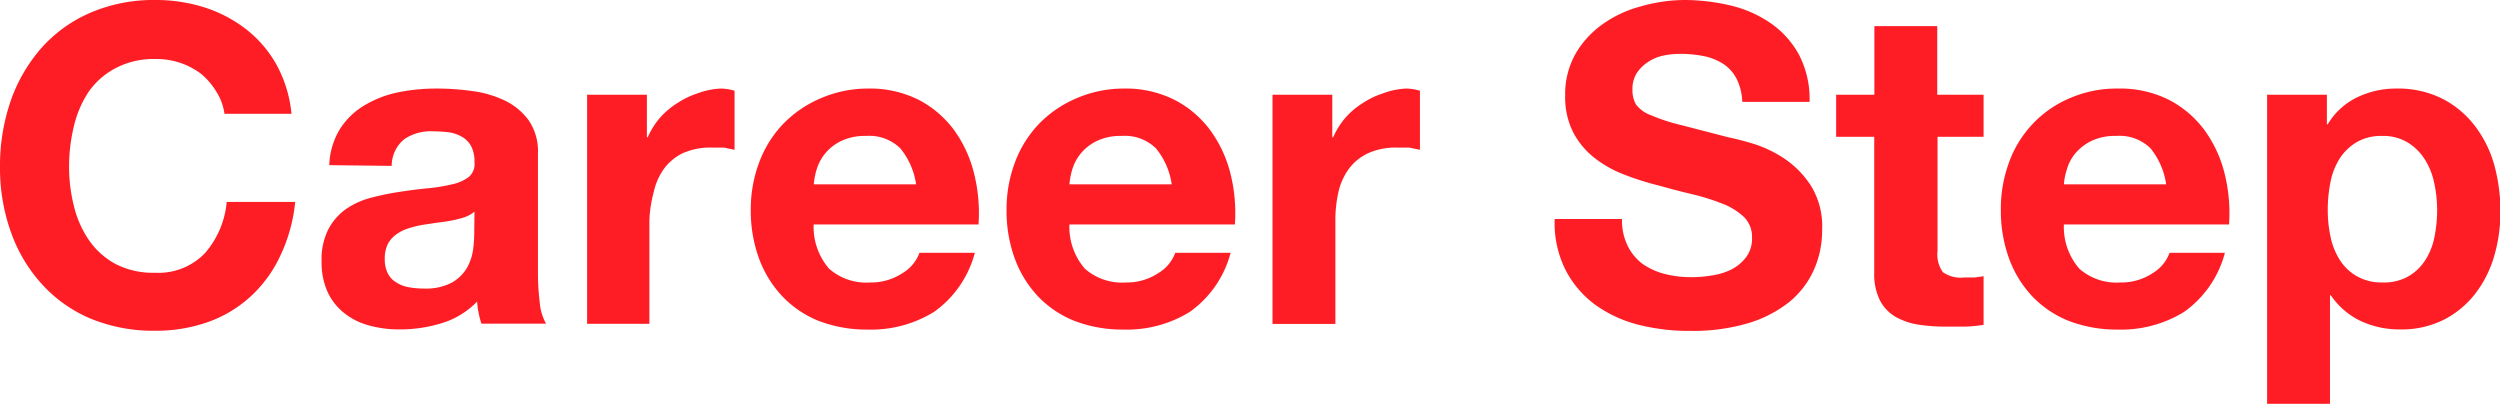 <svg xmlns="http://www.w3.org/2000/svg" width="169.39" height="27.36" viewBox="0 0 169.39 27.36"><defs><style>.cls-1{fill:#ff1d25;}</style></defs><title>text_career-step</title><g id="レイヤー_2" data-name="レイヤー 2"><g id="レイヤー_1-2" data-name="レイヤー 1"><path class="cls-1" d="M14.67,6.23A4.76,4.76,0,0,0,13.62,5,5,5,0,0,0,10.53,4a5.5,5.5,0,0,0-2.7.62A5.1,5.1,0,0,0,6,6.23,7.2,7.2,0,0,0,5,8.58a11.72,11.72,0,0,0-.32,2.73A10.87,10.87,0,0,0,5,13.93a7,7,0,0,0,1,2.3,5.16,5.16,0,0,0,1.8,1.64,5.5,5.5,0,0,0,2.7.61,4.37,4.37,0,0,0,3.38-1.32,6.1,6.1,0,0,0,1.48-3.48H20A10.89,10.89,0,0,1,19,17.31a8.69,8.69,0,0,1-2,2.76,8.42,8.42,0,0,1-2.88,1.74,10.55,10.55,0,0,1-3.63.6,11.13,11.13,0,0,1-4.42-.85A9.42,9.42,0,0,1,2.79,19.2,10.35,10.35,0,0,1,.72,15.67,12.87,12.87,0,0,1,0,11.31,13.46,13.46,0,0,1,.72,6.85,10.78,10.78,0,0,1,2.79,3.27,9.39,9.39,0,0,1,6.11.87,10.8,10.8,0,0,1,10.53,0a10.82,10.82,0,0,1,3.35.51A9.07,9.07,0,0,1,16.7,2a8,8,0,0,1,2.05,2.41,8.63,8.63,0,0,1,1,3.3H15.21A3.77,3.77,0,0,0,14.67,6.23Z"/><path class="cls-1" d="M22.31,11.19a5,5,0,0,1,.75-2.49,5,5,0,0,1,1.68-1.59A7.3,7.3,0,0,1,27,6.25,13.09,13.09,0,0,1,29.6,6,17.14,17.14,0,0,1,32,6.17a7.31,7.31,0,0,1,2.2.64,4.33,4.33,0,0,1,1.62,1.34,3.71,3.71,0,0,1,.63,2.26v8.07a16.21,16.21,0,0,0,.12,2A3.48,3.48,0,0,0,37,21.93H32.62a6,6,0,0,1-.19-.73,4.91,4.91,0,0,1-.1-.77,5.58,5.58,0,0,1-2.41,1.47,9.57,9.57,0,0,1-2.81.42A7.57,7.57,0,0,1,25,22.05a4.58,4.58,0,0,1-1.68-.84,3.92,3.92,0,0,1-1.13-1.44,4.87,4.87,0,0,1-.4-2.07,4.48,4.48,0,0,1,.46-2.17,3.91,3.91,0,0,1,1.2-1.37,5.37,5.37,0,0,1,1.68-.76A17.53,17.53,0,0,1,27.08,13c.63-.1,1.26-.18,1.88-.24a11.75,11.75,0,0,0,1.66-.27A2.83,2.83,0,0,0,31.75,12a1.14,1.14,0,0,0,.4-1,2.28,2.28,0,0,0-.23-1.1,1.63,1.63,0,0,0-.6-.62,2.56,2.56,0,0,0-.87-.31,8.87,8.87,0,0,0-1.07-.07,3.18,3.18,0,0,0-2,.54,2.34,2.34,0,0,0-.84,1.8Zm9.84,3.15a2.23,2.23,0,0,1-.68.38,6.9,6.9,0,0,1-.87.22c-.31.06-.64.11-1,.15l-1,.15a7.77,7.77,0,0,0-.95.24,2.8,2.8,0,0,0-.81.41,1.92,1.92,0,0,0-.56.64,2.2,2.2,0,0,0-.21,1,2.13,2.13,0,0,0,.21,1,1.48,1.48,0,0,0,.58.61,2.17,2.17,0,0,0,.84.32,5.28,5.28,0,0,0,1,.09,3.79,3.79,0,0,0,1.95-.42,2.8,2.8,0,0,0,1-1,3.49,3.49,0,0,0,.4-1.19,8.34,8.34,0,0,0,.08-1Z"/><path class="cls-1" d="M43.83,6.42V9.3h.06A5.21,5.21,0,0,1,44.7,8a5.31,5.31,0,0,1,1.17-1,5.73,5.73,0,0,1,1.41-.68A5.09,5.09,0,0,1,48.84,6a3.32,3.32,0,0,1,.93.15v4L49.05,10c-.28,0-.55,0-.81,0a4.54,4.54,0,0,0-2,.39A3.46,3.46,0,0,0,45,11.42a4.24,4.24,0,0,0-.7,1.57A8.57,8.57,0,0,0,44,14.94v7H39.78V6.42Z"/><path class="cls-1" d="M56.18,18.21a3.81,3.81,0,0,0,2.76.93,3.87,3.87,0,0,0,2.22-.64,2.68,2.68,0,0,0,1.14-1.37h3.75a7.12,7.12,0,0,1-2.76,4,8.12,8.12,0,0,1-4.5,1.2,9.06,9.06,0,0,1-3.3-.58A7,7,0,0,1,53,20.07a7.5,7.5,0,0,1-1.58-2.58,9.44,9.44,0,0,1-.55-3.3A9,9,0,0,1,51.44,11a7.63,7.63,0,0,1,1.62-2.6,7.74,7.74,0,0,1,2.5-1.72A8.06,8.06,0,0,1,58.79,6a7.37,7.37,0,0,1,3.45.76,7,7,0,0,1,2.41,2.06A8.45,8.45,0,0,1,66,11.76a11,11,0,0,1,.3,3.45H55.13A4.31,4.31,0,0,0,56.18,18.21ZM61,10.05a3,3,0,0,0-2.32-.84,3.73,3.73,0,0,0-1.7.35,3.22,3.22,0,0,0-1.08.85,3.13,3.13,0,0,0-.57,1.08,4.85,4.85,0,0,0-.19,1h6.93A4.93,4.93,0,0,0,61,10.05Z"/><path class="cls-1" d="M73.51,18.21a3.81,3.81,0,0,0,2.76.93,3.87,3.87,0,0,0,2.22-.64,2.68,2.68,0,0,0,1.14-1.37h3.75a7.12,7.12,0,0,1-2.76,4,8.12,8.12,0,0,1-4.5,1.2,9.06,9.06,0,0,1-3.3-.58,7,7,0,0,1-2.49-1.67,7.5,7.5,0,0,1-1.58-2.58,9.44,9.44,0,0,1-.55-3.3A9,9,0,0,1,68.77,11a7.63,7.63,0,0,1,1.62-2.6,7.74,7.74,0,0,1,2.5-1.72A8.06,8.06,0,0,1,76.12,6a7.37,7.37,0,0,1,3.45.76A7,7,0,0,1,82,8.82a8.45,8.45,0,0,1,1.37,2.94,11,11,0,0,1,.3,3.45H72.46A4.31,4.31,0,0,0,73.51,18.21Zm4.81-8.16A3,3,0,0,0,76,9.21a3.73,3.73,0,0,0-1.7.35,3.22,3.22,0,0,0-1.08.85,3.13,3.13,0,0,0-.57,1.08,4.85,4.85,0,0,0-.19,1h6.93A4.93,4.93,0,0,0,78.32,10.05Z"/><path class="cls-1" d="M90.27,6.42V9.3h.06A5.21,5.21,0,0,1,91.14,8a5.31,5.31,0,0,1,1.17-1,5.73,5.73,0,0,1,1.41-.68A5.09,5.09,0,0,1,95.28,6a3.32,3.32,0,0,1,.93.15v4L95.49,10c-.28,0-.55,0-.81,0a4.54,4.54,0,0,0-2,.39,3.42,3.42,0,0,0-1.3,1.07A4.25,4.25,0,0,0,90.69,13a8.57,8.57,0,0,0-.21,1.95v7H86.22V6.42Z"/><path class="cls-1" d="M110.28,16.65a3.44,3.44,0,0,0,1,1.22,4.65,4.65,0,0,0,1.51.69,7.16,7.16,0,0,0,1.8.22,8.17,8.17,0,0,0,1.35-.11,4.4,4.4,0,0,0,1.35-.4,2.93,2.93,0,0,0,1-.82,2.08,2.08,0,0,0,.42-1.34,1.88,1.88,0,0,0-.55-1.41,4.43,4.43,0,0,0-1.46-.9,14.52,14.52,0,0,0-2-.63q-1.14-.27-2.31-.6a18.71,18.71,0,0,1-2.34-.74,7.73,7.73,0,0,1-2-1.12A5.37,5.37,0,0,1,106.61,9a5.26,5.26,0,0,1-.56-2.51,5.57,5.57,0,0,1,.71-2.86,6.39,6.39,0,0,1,1.84-2,8,8,0,0,1,2.58-1.2A11,11,0,0,1,114.06,0a13.67,13.67,0,0,1,3.23.38A8,8,0,0,1,120,1.59a6.18,6.18,0,0,1,1.91,2.15,6.53,6.53,0,0,1,.7,3.16h-4.56a3.79,3.79,0,0,0-.4-1.59,2.66,2.66,0,0,0-.92-1,3.84,3.84,0,0,0-1.3-.51,8.08,8.08,0,0,0-1.61-.15,5.52,5.52,0,0,0-1.14.12,3,3,0,0,0-1,.42,2.62,2.62,0,0,0-.77.75,2,2,0,0,0-.3,1.14,1.93,1.93,0,0,0,.24,1,2.16,2.16,0,0,0,1,.72,12.07,12.07,0,0,0,2,.66l3.25.84c.4.08,1,.23,1.67.43a8.3,8.3,0,0,1,2.11,1,6.42,6.42,0,0,1,1.82,1.85,5.23,5.23,0,0,1,.76,3,6.55,6.55,0,0,1-.57,2.73,5.93,5.93,0,0,1-1.69,2.18,8.33,8.33,0,0,1-2.79,1.42,13.22,13.22,0,0,1-3.86.51A14,14,0,0,1,111,22a8.65,8.65,0,0,1-2.94-1.37,6.76,6.76,0,0,1-2-2.37,7.07,7.07,0,0,1-.72-3.42h4.56A3.93,3.93,0,0,0,110.28,16.65Z"/><path class="cls-1" d="M134.4,6.42V9.27h-3.12V17a2.08,2.08,0,0,0,.36,1.44,2.08,2.08,0,0,0,1.44.36q.36,0,.69,0a6,6,0,0,0,.63-.09v3.3a10.14,10.14,0,0,1-1.2.12l-1.29,0A12.52,12.52,0,0,1,130,22a4.63,4.63,0,0,1-1.56-.53,2.77,2.77,0,0,1-1.06-1.11,4,4,0,0,1-.39-1.89V9.27h-2.58V6.42H127V1.77h4.26V6.42Z"/><path class="cls-1" d="M140.89,18.21a3.81,3.81,0,0,0,2.76.93,3.87,3.87,0,0,0,2.22-.64A2.68,2.68,0,0,0,147,17.13h3.75a7.12,7.12,0,0,1-2.76,4,8.12,8.12,0,0,1-4.5,1.2,9.06,9.06,0,0,1-3.3-.58,7,7,0,0,1-2.49-1.67,7.5,7.5,0,0,1-1.58-2.58,9.44,9.44,0,0,1-.55-3.3,9,9,0,0,1,.57-3.24,7.45,7.45,0,0,1,4.13-4.32A8,8,0,0,1,143.5,6a7.37,7.37,0,0,1,3.45.76,7,7,0,0,1,2.42,2.06,8.44,8.44,0,0,1,1.36,2.94,11,11,0,0,1,.3,3.45H139.84A4.31,4.31,0,0,0,140.89,18.21Zm4.82-8.16a3,3,0,0,0-2.33-.84,3.73,3.73,0,0,0-1.7.35,3.43,3.43,0,0,0-1.08.85,2.94,2.94,0,0,0-.56,1.08,4.35,4.35,0,0,0-.2,1h6.93A5,5,0,0,0,145.71,10.05Z"/><path class="cls-1" d="M157.66,6.42v2h.06a4.69,4.69,0,0,1,2-1.83A6.07,6.07,0,0,1,162.34,6a6.72,6.72,0,0,1,3.15.69,6.5,6.5,0,0,1,2.19,1.83A7.79,7.79,0,0,1,169,11.17a11.88,11.88,0,0,1,.42,3.17,10.66,10.66,0,0,1-.42,3,7.65,7.65,0,0,1-1.28,2.55,6.32,6.32,0,0,1-2.13,1.77,6.39,6.39,0,0,1-3,.66,6.2,6.2,0,0,1-2.66-.58,5.1,5.1,0,0,1-2-1.73h-.06v7.35h-4.26V6.42Zm5.53,12.3a3.33,3.33,0,0,0,1.14-1.1,4.49,4.49,0,0,0,.62-1.57,9.31,9.31,0,0,0,.18-1.83,8.62,8.62,0,0,0-.2-1.83,4.75,4.75,0,0,0-.64-1.6,3.61,3.61,0,0,0-1.16-1.14,3.21,3.21,0,0,0-1.72-.44,3.3,3.3,0,0,0-1.76.44,3.49,3.49,0,0,0-1.14,1.12,4.66,4.66,0,0,0-.61,1.59,9.46,9.46,0,0,0-.18,1.86,8.61,8.61,0,0,0,.19,1.83,4.7,4.7,0,0,0,.63,1.57,3.31,3.31,0,0,0,1.16,1.1,3.4,3.4,0,0,0,1.74.42A3.36,3.36,0,0,0,163.19,18.72Z"/></g></g></svg>